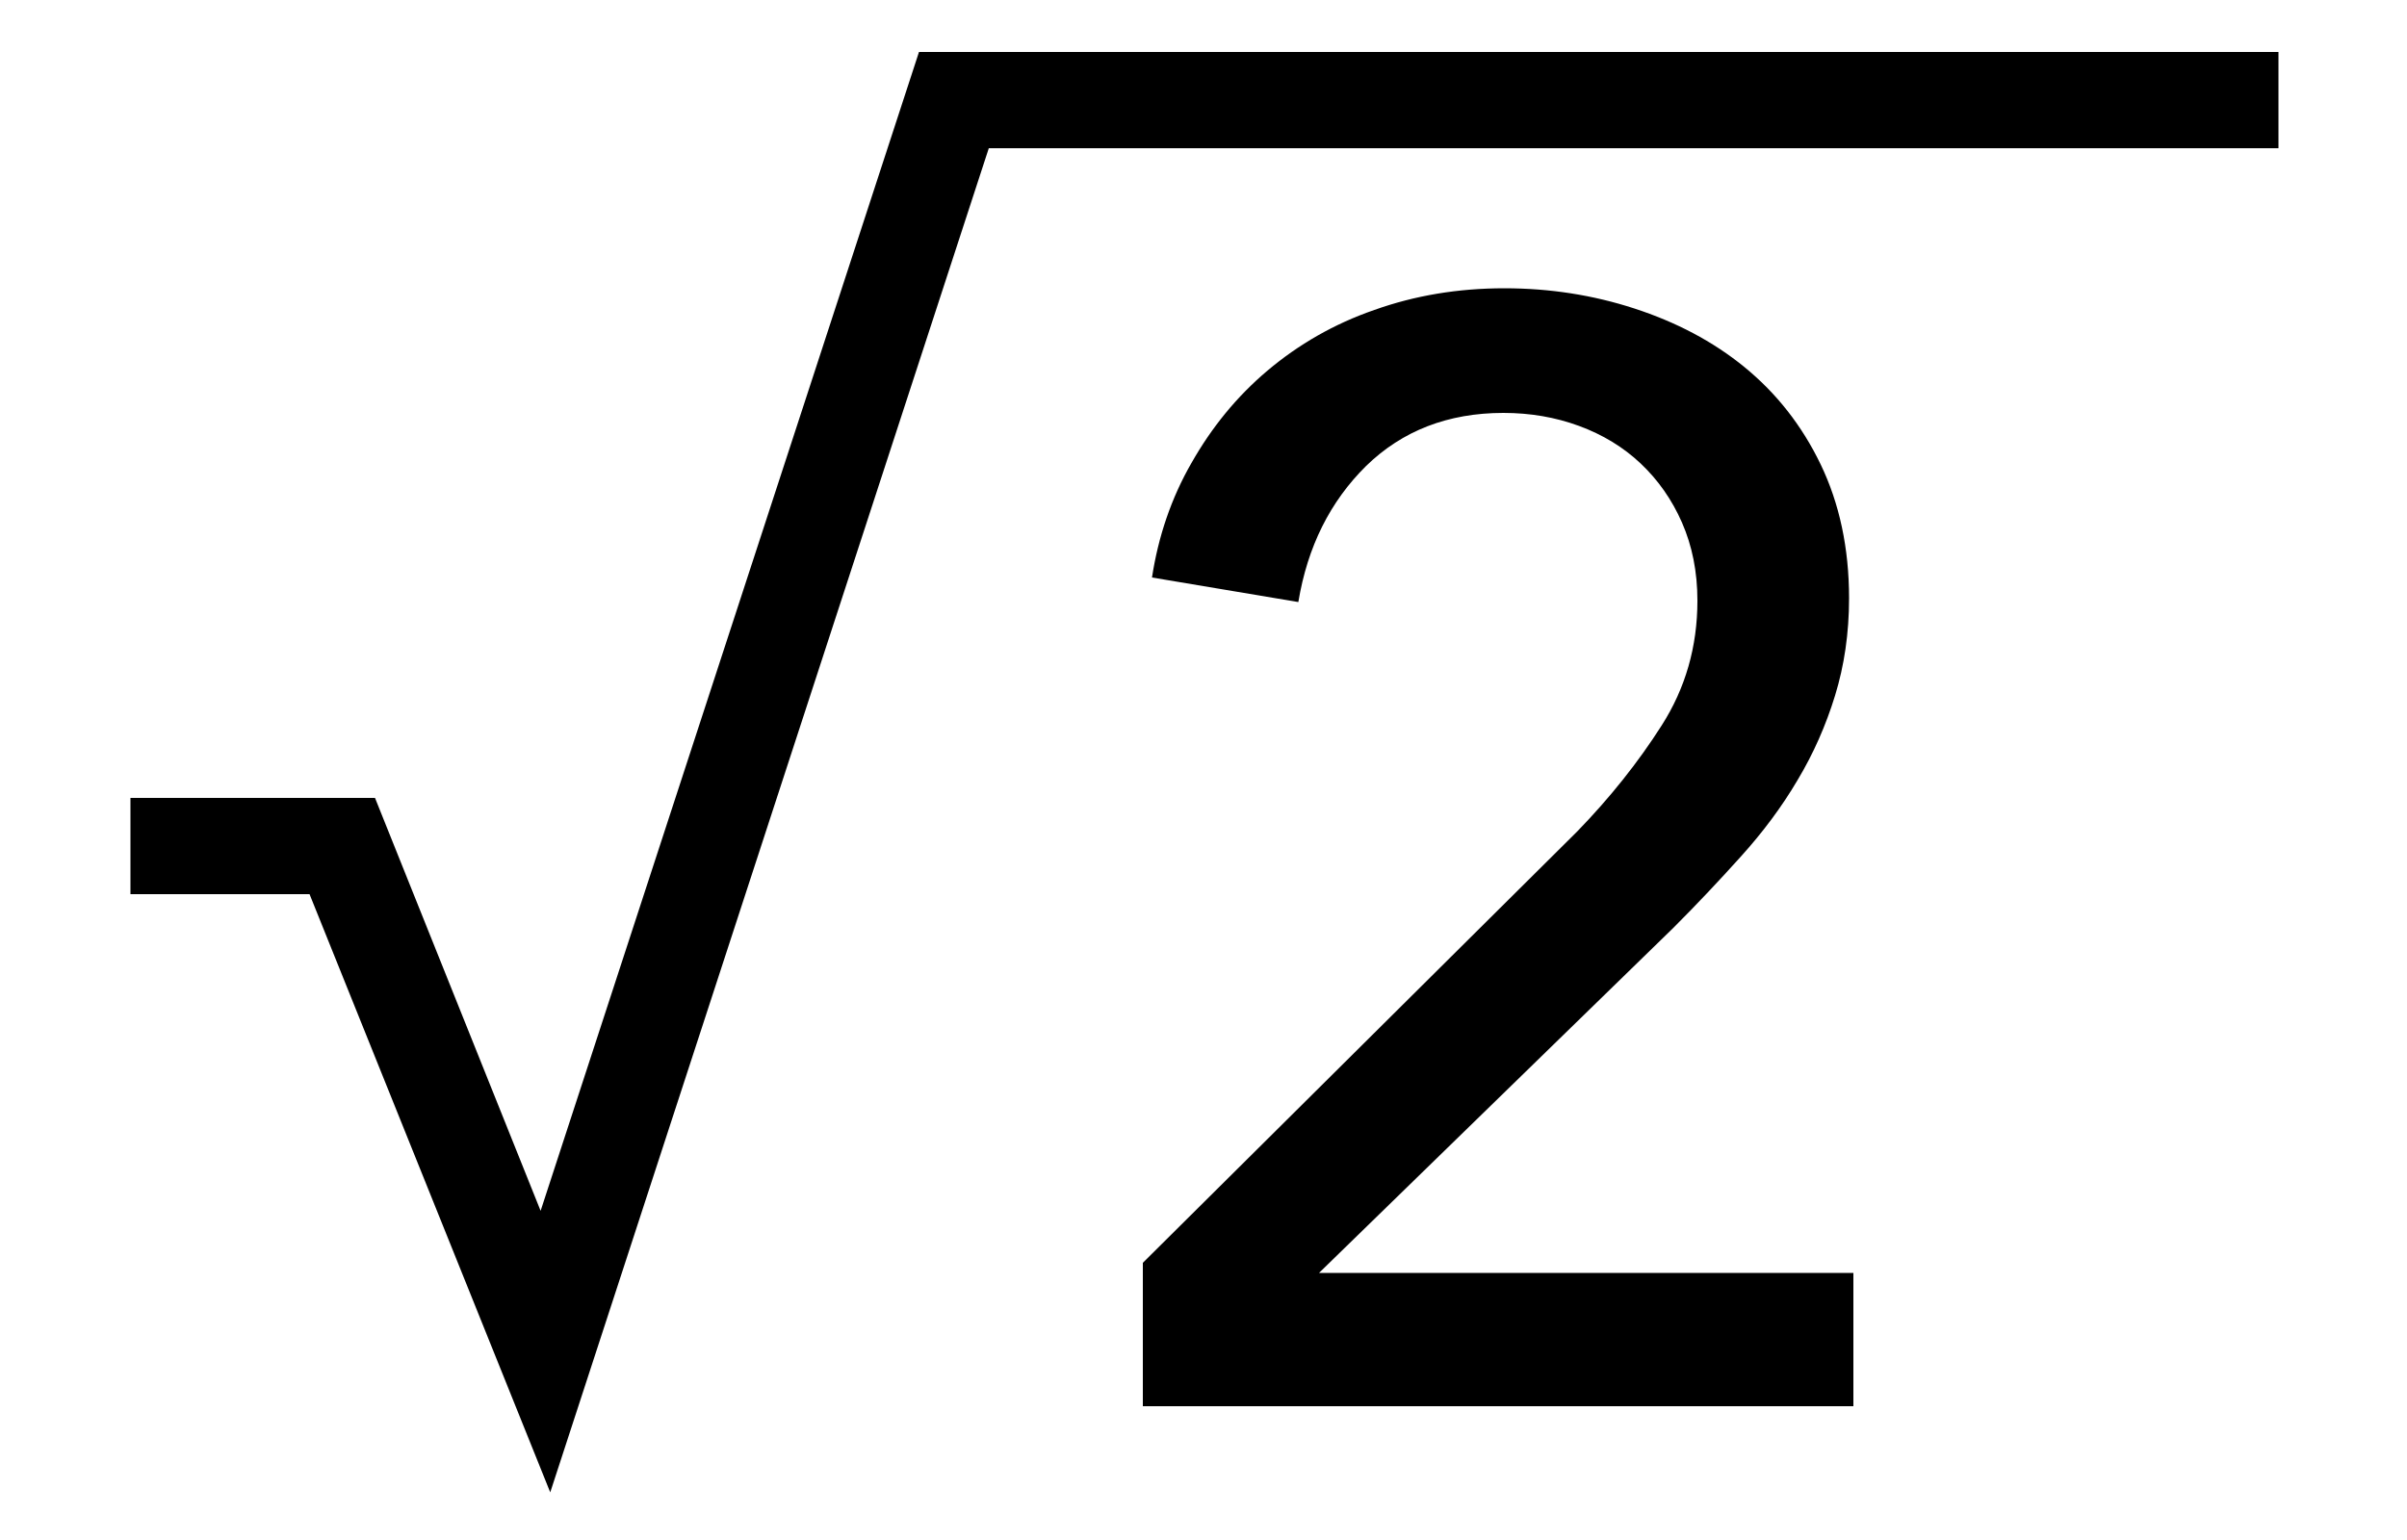 <?xml version="1.0" encoding="utf-8"?>
<!-- Generator: Adobe Illustrator 25.3.1, SVG Export Plug-In . SVG Version: 6.00 Build 0)  -->
<svg version="1.1" id="レイヤー_1" xmlns="http://www.w3.org/2000/svg" xmlns:xlink="http://www.w3.org/1999/xlink" x="0px"
	 y="0px" viewBox="0 0 50 32" style="enable-background:new 0 0 50 32;" xml:space="preserve">
<g>
	<path d="M38.52,29.22H23.74v-2.98l9.02-8.96c0.68-0.7,1.27-1.44,1.76-2.21c0.49-0.77,0.74-1.63,0.74-2.59
		c0-0.6-0.11-1.14-0.32-1.62c-0.21-0.48-0.5-0.89-0.86-1.23c-0.36-0.34-0.79-0.6-1.28-0.78c-0.49-0.18-1.01-0.27-1.57-0.27
		c-1.15,0-2.1,0.37-2.85,1.1c-0.75,0.74-1.22,1.68-1.41,2.83l-3.04-0.51c0.13-0.85,0.4-1.65,0.82-2.38
		c0.42-0.74,0.94-1.38,1.58-1.92c0.64-0.54,1.38-0.97,2.22-1.26c0.84-0.3,1.74-0.45,2.7-0.45c0.94,0,1.84,0.14,2.7,0.42
		c0.86,0.28,1.63,0.68,2.29,1.22s1.19,1.21,1.58,2.02s0.59,1.74,0.59,2.78c0,0.73-0.1,1.4-0.29,2.02c-0.19,0.62-0.45,1.21-0.78,1.76
		c-0.33,0.56-0.72,1.08-1.17,1.58c-0.45,0.5-0.92,1-1.41,1.49l-7.36,7.17h11.1V29.22z"/>
</g>
<polygon points="11.43,31.01 6.43,18.58 2.71,18.58 2.71,16.58 7.79,16.58 11.23,25.16 19.09,1.08 47.33,1.08 47.33,3.08 
	20.54,3.08 "/>
</svg>
